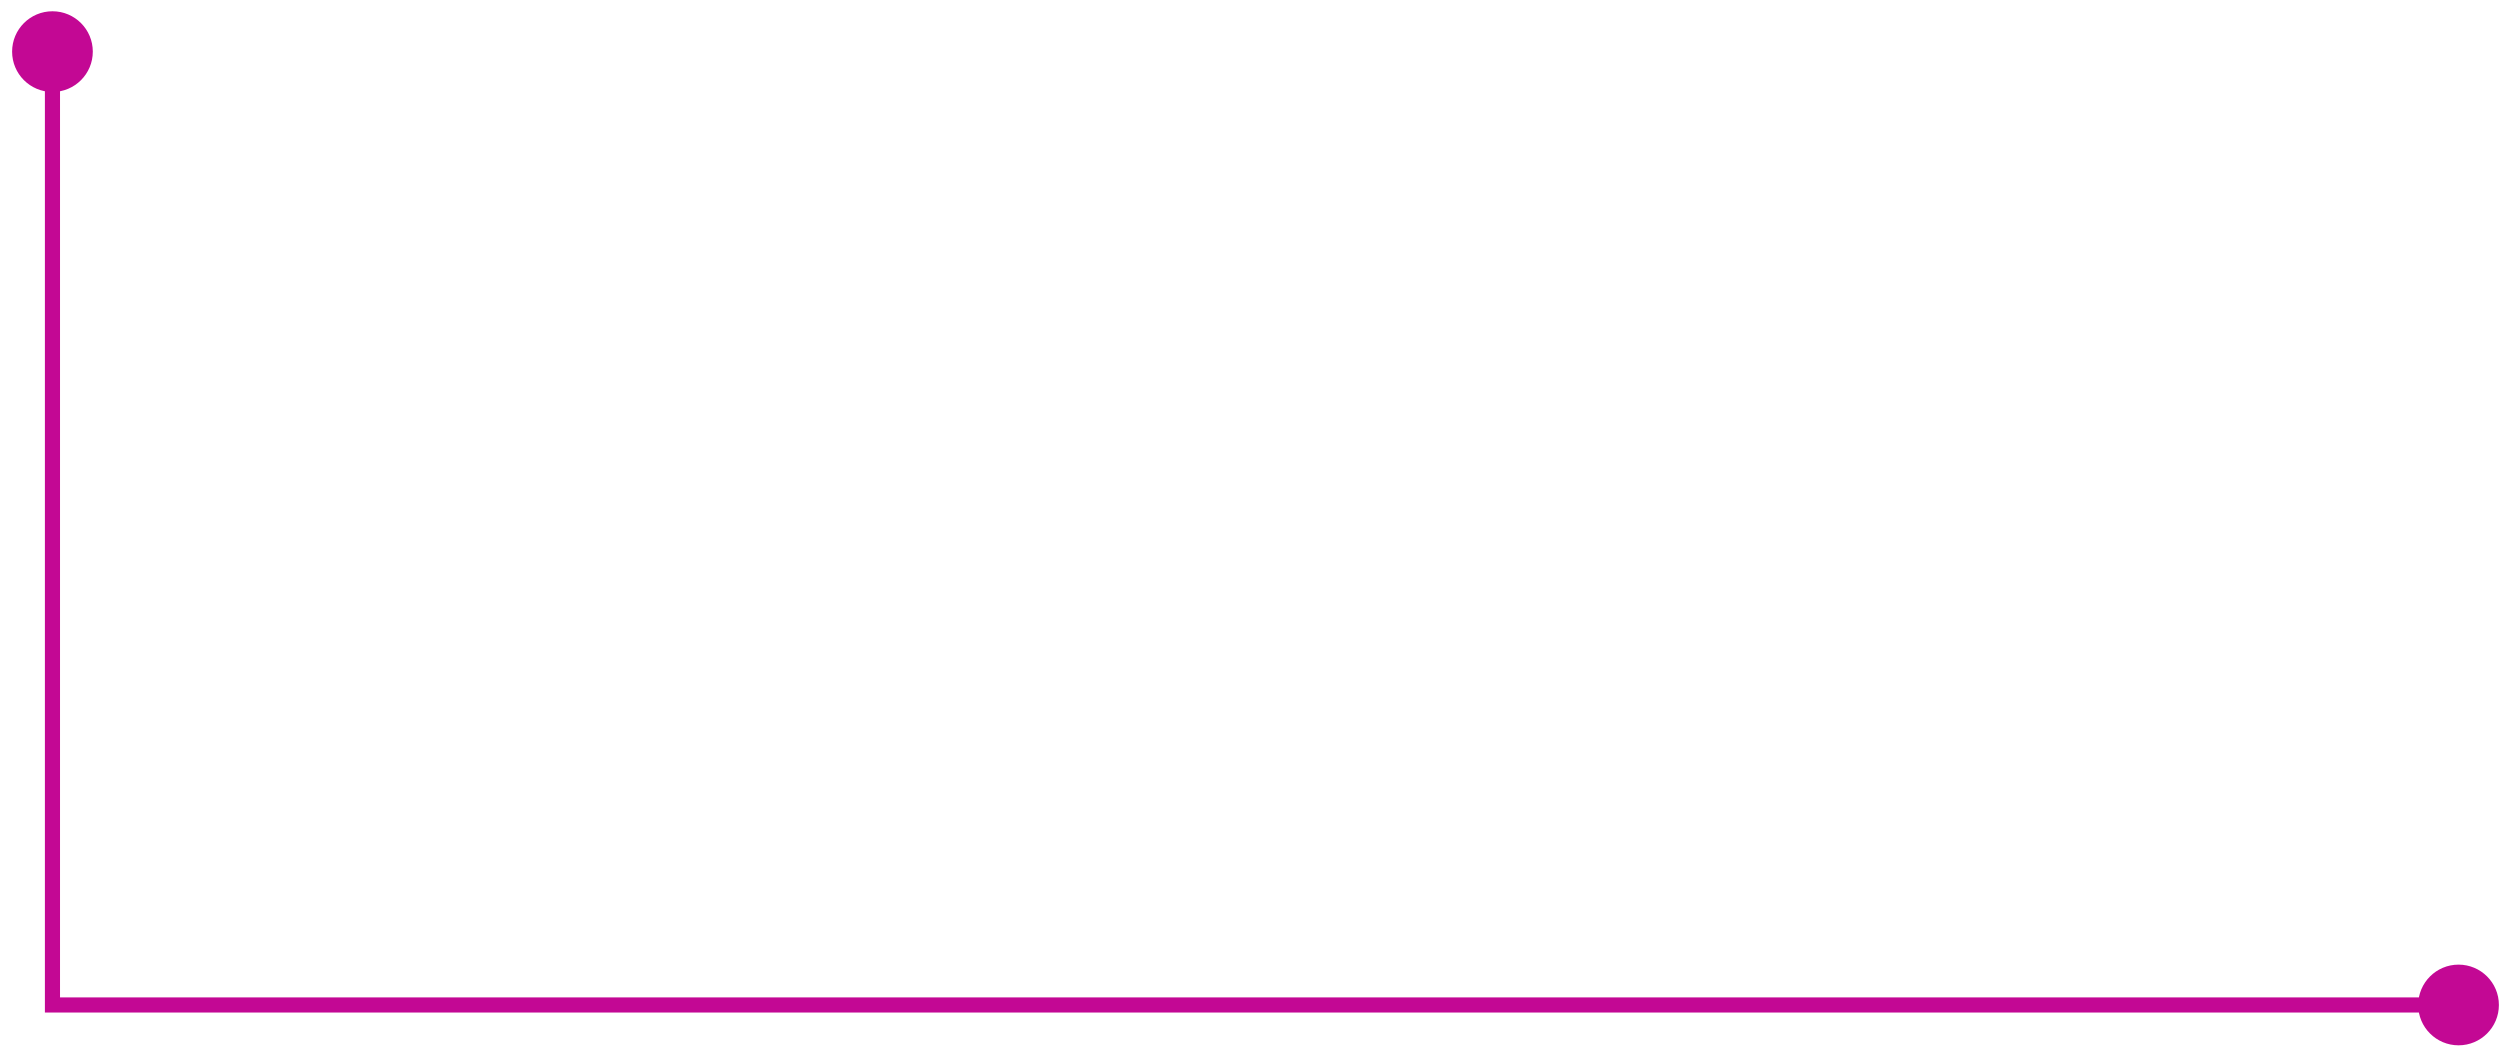 <?xml version="1.0" encoding="UTF-8"?> <svg xmlns="http://www.w3.org/2000/svg" width="140" height="59" viewBox="0 0 140 59" fill="none"><path d="M0.678 2.891C0.678 4.139 1.689 5.15 2.938 5.15C4.186 5.15 5.197 4.139 5.197 2.891C5.197 1.643 4.186 0.631 2.938 0.631C1.689 0.631 0.678 1.643 0.678 2.891ZM2.938 56.279H2.514V56.702H2.938V56.279ZM135.419 56.279C135.419 57.527 136.431 58.538 137.679 58.538C138.927 58.538 139.938 57.527 139.938 56.279C139.938 55.031 138.927 54.019 137.679 54.019C136.431 54.019 135.419 55.031 135.419 56.279ZM2.938 2.891H2.514V56.279H2.938H3.361V2.891H2.938ZM2.938 56.279V56.702H137.679V56.279V55.855H2.938V56.279Z" fill="#C30894"></path></svg> 